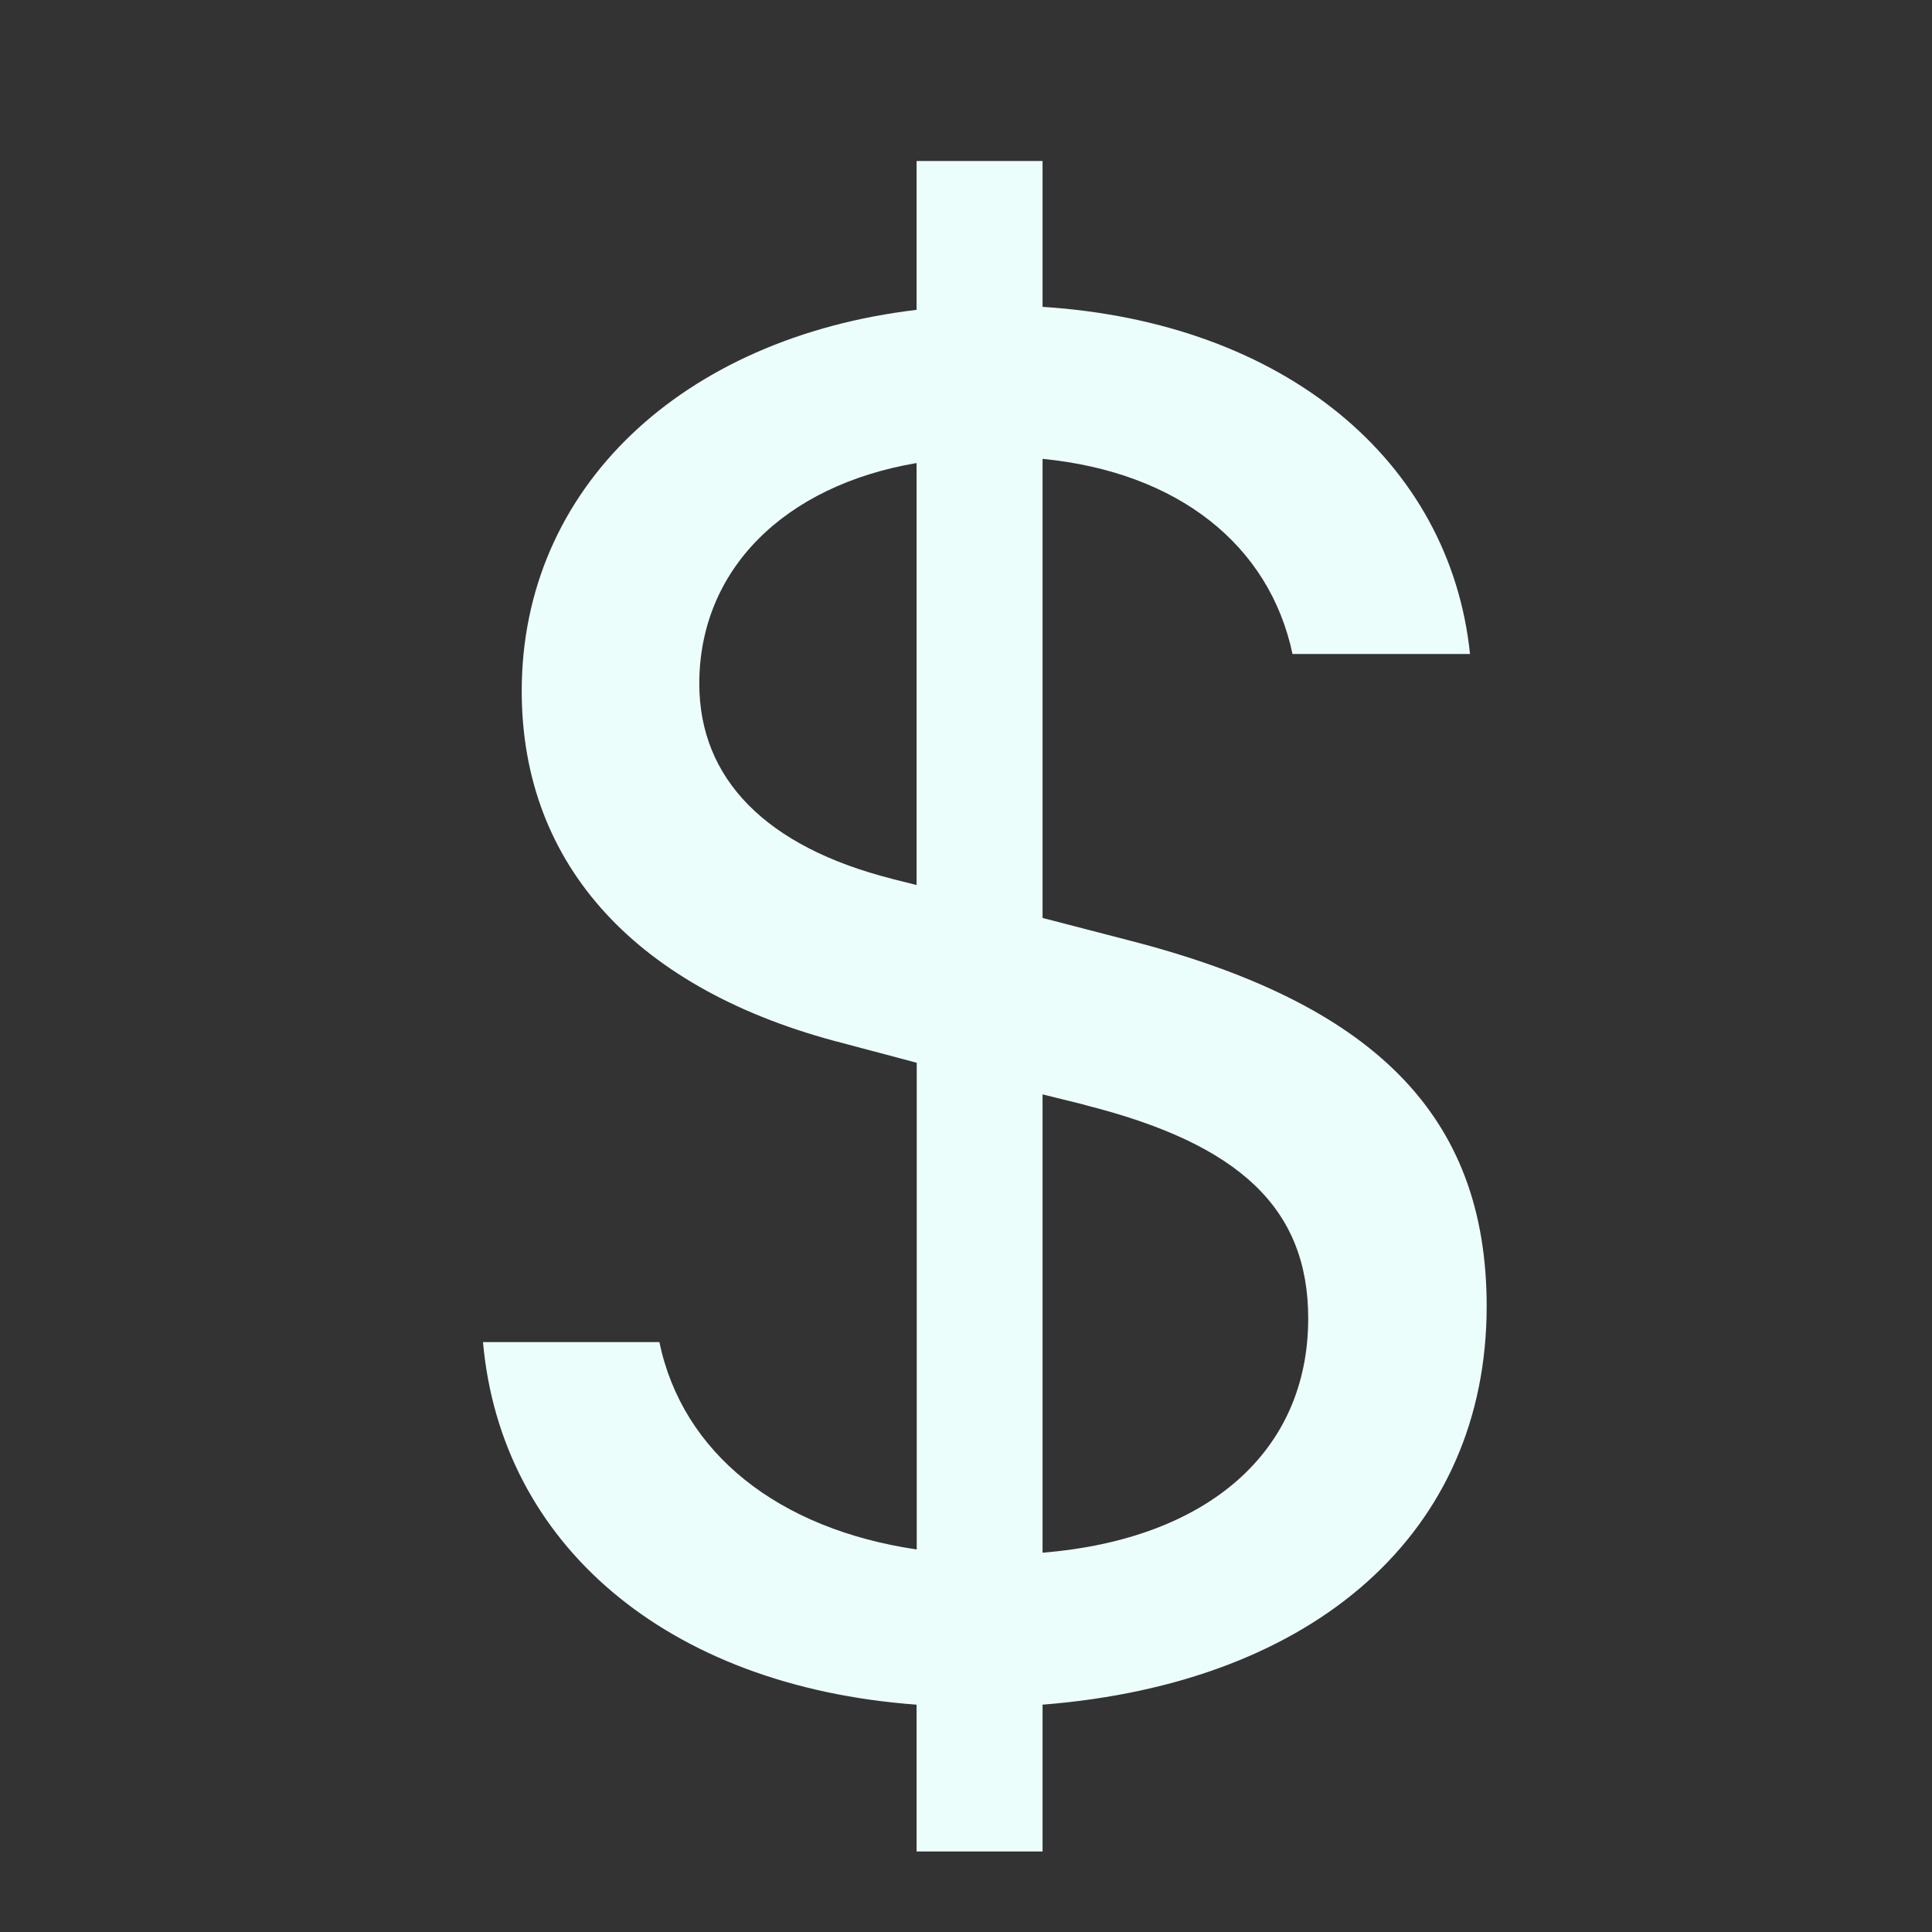 <svg width="24" height="24" viewBox="0 0 24 24" fill="none" xmlns="http://www.w3.org/2000/svg">
<rect x="0" y="0" width="24" height="24" fill="#333333" stroke="none"/>
<path d="M6 16.672C6.222 19.172 8.27 20.947 11.386 21.176V23H12.951V21.176C16.356 20.907 18.468 19.019 18.468 16.226C18.468 13.841 17.047 12.461 14.034 11.684L12.951 11.403V5.7C14.634 5.865 15.77 6.771 16.056 8.124H18.261C18.012 5.724 15.951 4.003 12.951 3.812V2H11.386V3.849C8.478 4.194 6.481 6.058 6.481 8.584C6.481 10.764 7.931 12.308 10.473 12.959L11.388 13.202V19.248C9.665 18.994 8.478 18.049 8.191 16.672H6V16.672ZM11.086 10.918C9.522 10.523 8.687 9.68 8.687 8.493C8.687 7.077 9.742 6.032 11.386 5.752V10.994L11.086 10.919V10.918ZM13.473 13.726C15.403 14.21 16.251 15.014 16.251 16.379C16.251 18.024 15.012 19.121 12.951 19.288V13.595L13.473 13.724V13.726Z" fill="#ECFEFB"/>
</svg>
